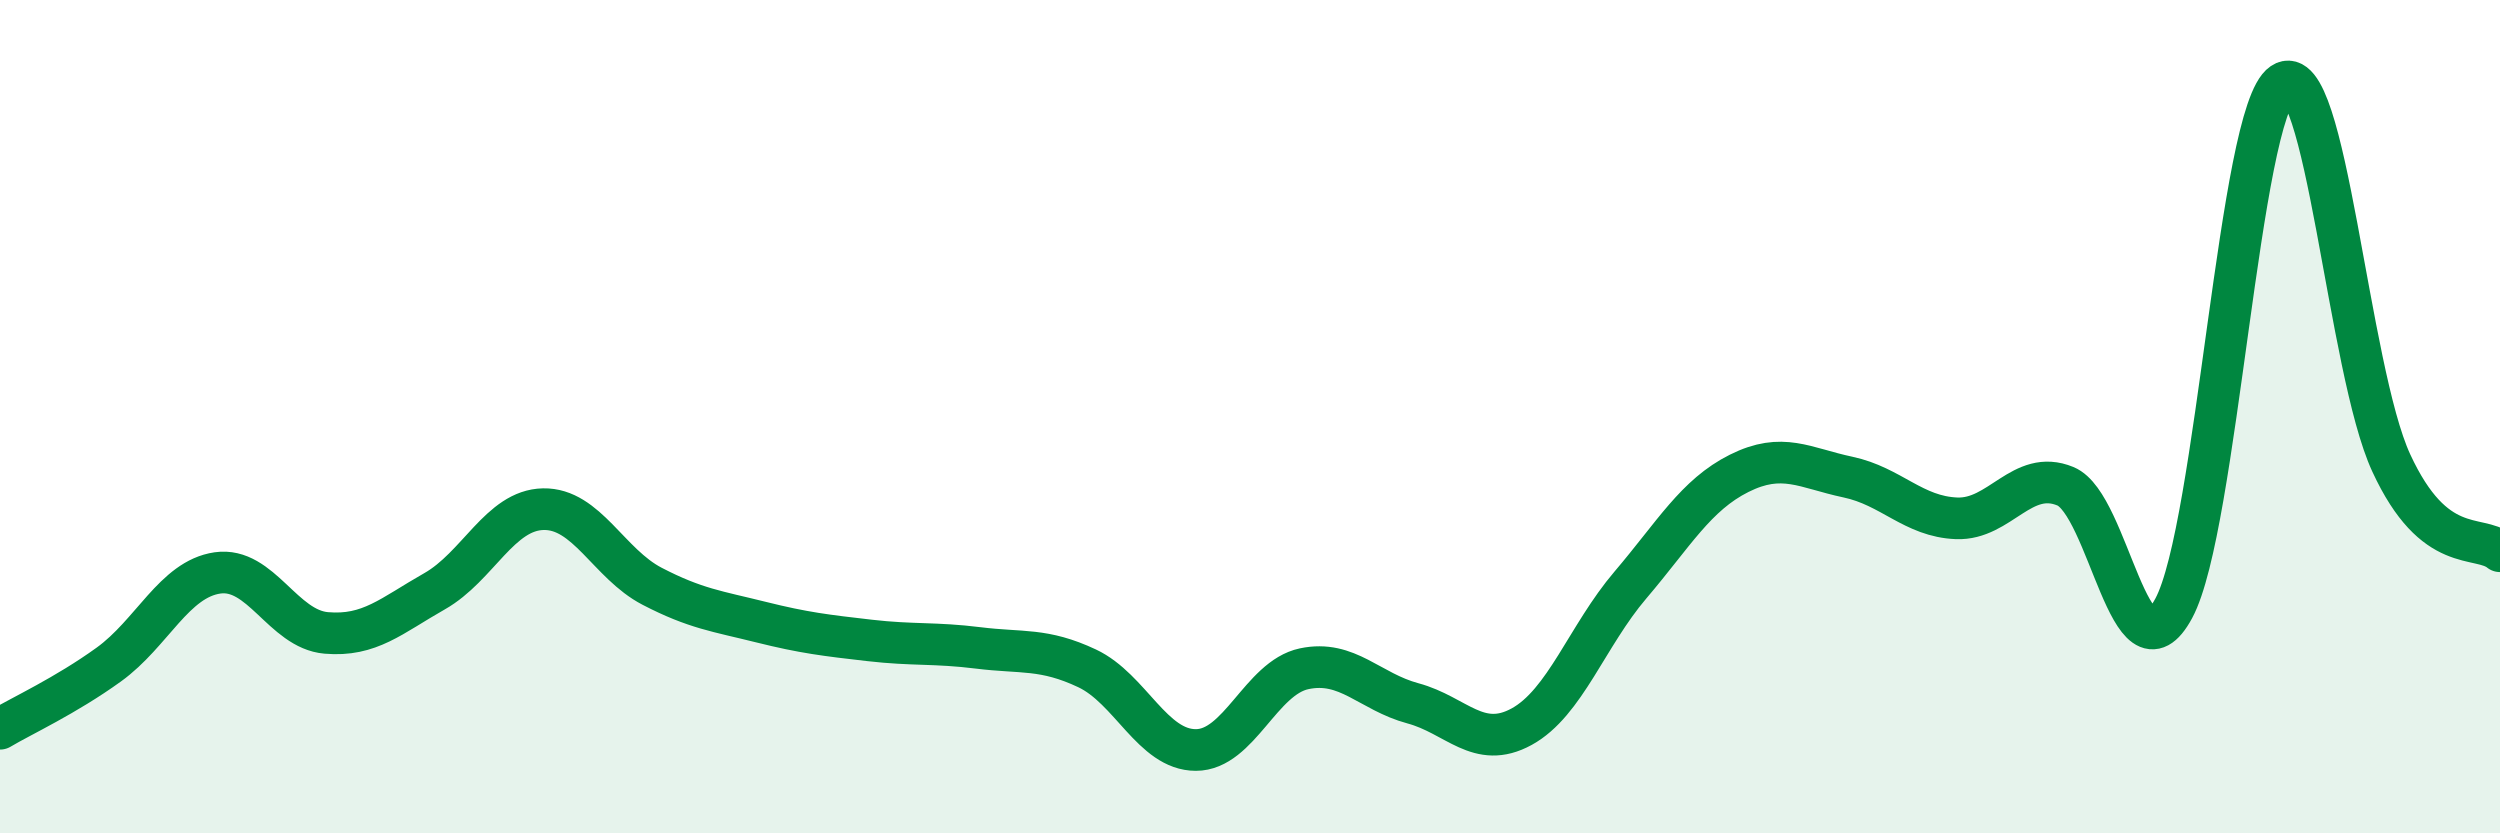 
    <svg width="60" height="20" viewBox="0 0 60 20" xmlns="http://www.w3.org/2000/svg">
      <path
        d="M 0,17.49 C 0.52,17.18 1.57,16.7 2.61,15.95 C 3.65,15.2 4.18,13.9 5.22,13.75 C 6.26,13.6 6.79,15.1 7.83,15.19 C 8.87,15.28 9.39,14.78 10.43,14.19 C 11.47,13.6 12,12.24 13.04,12.22 C 14.08,12.2 14.61,13.53 15.65,14.07 C 16.69,14.61 17.22,14.67 18.26,14.93 C 19.3,15.19 19.83,15.25 20.87,15.37 C 21.91,15.49 22.44,15.42 23.48,15.55 C 24.52,15.68 25.05,15.55 26.09,16.04 C 27.13,16.53 27.66,18 28.7,18 C 29.74,18 30.26,16.27 31.3,16.05 C 32.34,15.83 32.87,16.6 33.91,16.88 C 34.95,17.16 35.48,18.01 36.52,17.44 C 37.56,16.87 38.09,15.26 39.13,14.04 C 40.17,12.82 40.7,11.88 41.74,11.36 C 42.78,10.84 43.31,11.23 44.35,11.45 C 45.39,11.67 45.92,12.4 46.96,12.44 C 48,12.48 48.53,11.24 49.57,11.67 C 50.61,12.1 51.13,16.53 52.17,14.6 C 53.21,12.67 53.74,2.7 54.78,2 C 55.82,1.3 56.35,8.86 57.39,11.11 C 58.43,13.36 59.48,12.81 60,13.23L60 20L0 20Z"
        fill="#008740"
        opacity="0.1"
        stroke-linecap="round"
        stroke-linejoin="round"
      />
      <path
        d="M 0,17.49 C 0.52,17.18 1.57,16.7 2.61,15.95 C 3.65,15.2 4.18,13.9 5.22,13.75 C 6.26,13.6 6.79,15.1 7.83,15.19 C 8.87,15.28 9.39,14.78 10.43,14.19 C 11.47,13.6 12,12.24 13.04,12.22 C 14.08,12.2 14.61,13.53 15.65,14.07 C 16.69,14.61 17.22,14.67 18.26,14.93 C 19.3,15.19 19.83,15.25 20.87,15.37 C 21.91,15.49 22.44,15.42 23.48,15.55 C 24.52,15.68 25.05,15.55 26.09,16.04 C 27.13,16.53 27.66,18 28.7,18 C 29.74,18 30.26,16.27 31.3,16.05 C 32.34,15.83 32.87,16.6 33.91,16.88 C 34.95,17.16 35.48,18.01 36.52,17.44 C 37.56,16.87 38.09,15.26 39.13,14.04 C 40.17,12.82 40.7,11.88 41.74,11.36 C 42.78,10.84 43.31,11.23 44.35,11.45 C 45.39,11.67 45.92,12.4 46.96,12.44 C 48,12.48 48.53,11.24 49.57,11.67 C 50.61,12.1 51.13,16.53 52.17,14.6 C 53.21,12.67 53.74,2.7 54.78,2 C 55.82,1.3 56.35,8.86 57.39,11.11 C 58.43,13.36 59.48,12.81 60,13.23"
        stroke="#008740"
        stroke-width="1"
        fill="none"
        stroke-linecap="round"
        stroke-linejoin="round"
      />
    </svg>
  